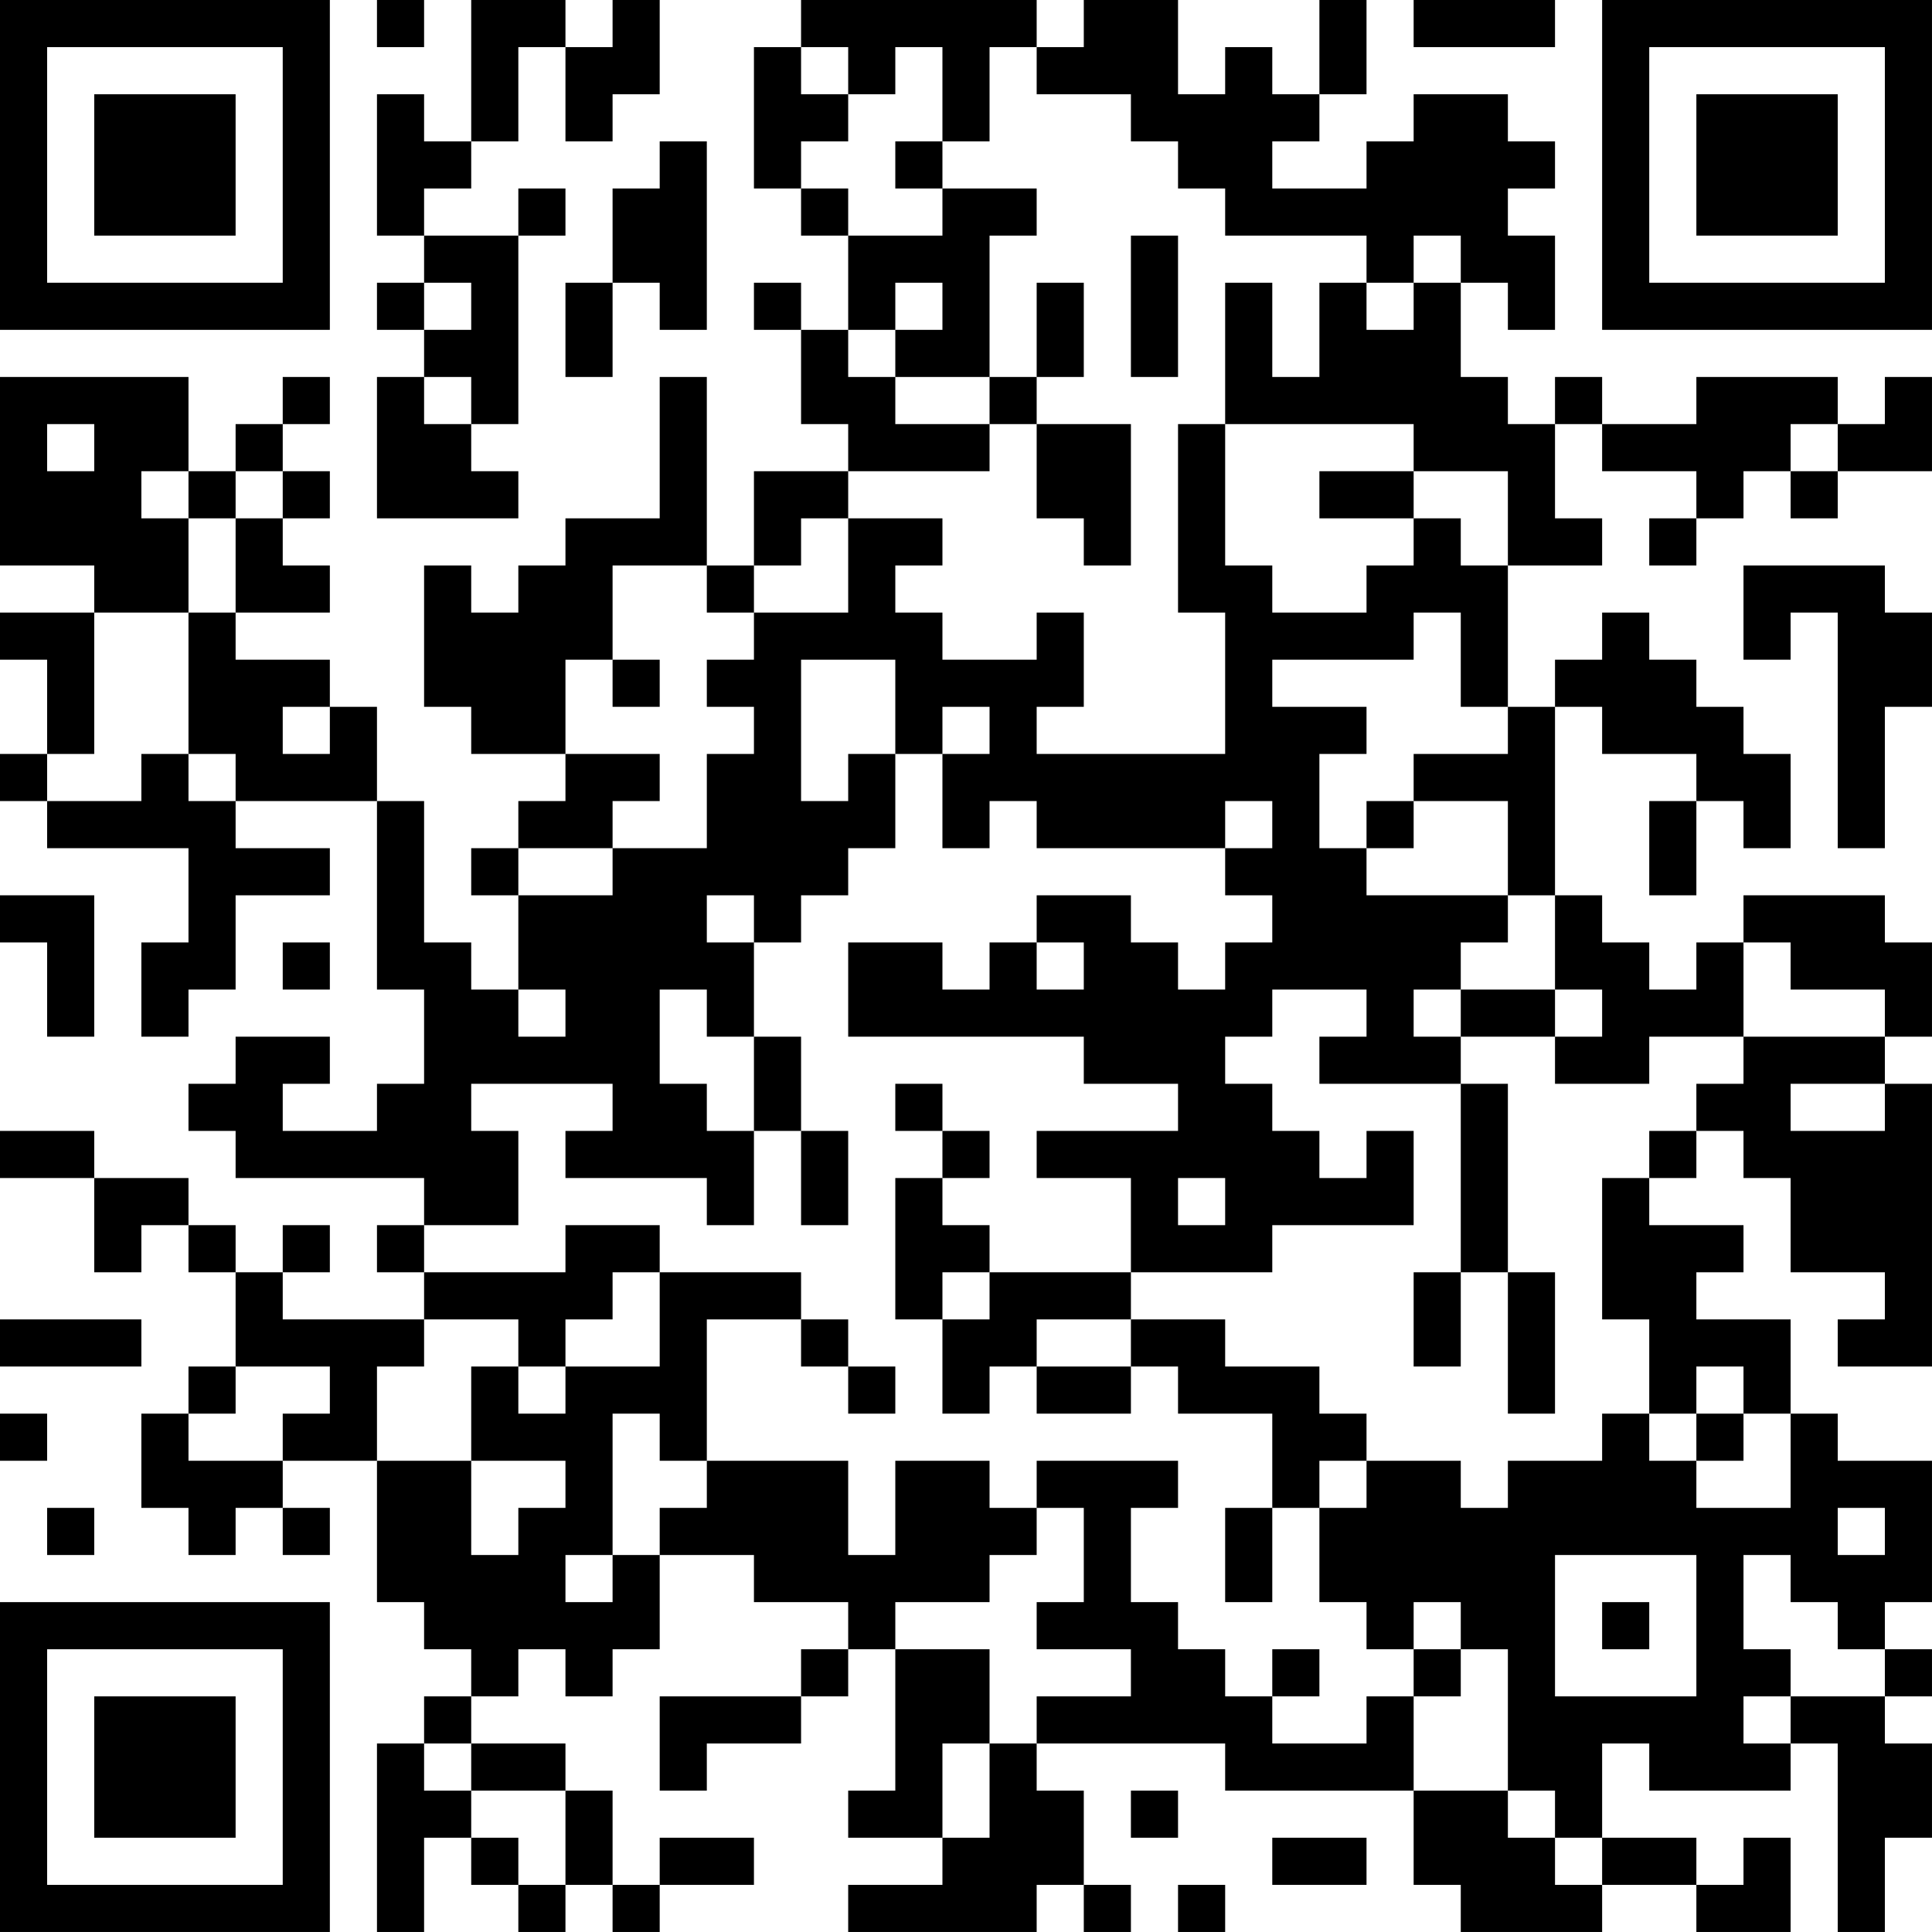 <?xml version="1.0" encoding="UTF-8"?>
<svg xmlns="http://www.w3.org/2000/svg" version="1.1" width="400" height="400" viewBox="0 0 400 400"><rect x="0" y="0" width="400" height="400" fill="#ffffff"/><g transform="scale(9.756)"><g transform="translate(0,0)"><path fill-rule="evenodd" d="M8 0L8 1L9 1L9 0ZM10 0L10 3L9 3L9 2L8 2L8 5L9 5L9 6L8 6L8 7L9 7L9 8L8 8L8 11L11 11L11 10L10 10L10 9L11 9L11 5L12 5L12 4L11 4L11 5L9 5L9 4L10 4L10 3L11 3L11 1L12 1L12 3L13 3L13 2L14 2L14 0L13 0L13 1L12 1L12 0ZM17 0L17 1L16 1L16 4L17 4L17 5L18 5L18 7L17 7L17 6L16 6L16 7L17 7L17 9L18 9L18 10L16 10L16 12L15 12L15 8L14 8L14 11L12 11L12 12L11 12L11 13L10 13L10 12L9 12L9 15L10 15L10 16L12 16L12 17L11 17L11 18L10 18L10 19L11 19L11 21L10 21L10 20L9 20L9 17L8 17L8 15L7 15L7 14L5 14L5 13L7 13L7 12L6 12L6 11L7 11L7 10L6 10L6 9L7 9L7 8L6 8L6 9L5 9L5 10L4 10L4 8L0 8L0 12L2 12L2 13L0 13L0 14L1 14L1 16L0 16L0 17L1 17L1 18L4 18L4 20L3 20L3 22L4 22L4 21L5 21L5 19L7 19L7 18L5 18L5 17L8 17L8 21L9 21L9 23L8 23L8 24L6 24L6 23L7 23L7 22L5 22L5 23L4 23L4 24L5 24L5 25L9 25L9 26L8 26L8 27L9 27L9 28L6 28L6 27L7 27L7 26L6 26L6 27L5 27L5 26L4 26L4 25L2 25L2 24L0 24L0 25L2 25L2 27L3 27L3 26L4 26L4 27L5 27L5 29L4 29L4 30L3 30L3 32L4 32L4 33L5 33L5 32L6 32L6 33L7 33L7 32L6 32L6 31L8 31L8 34L9 34L9 35L10 35L10 36L9 36L9 37L8 37L8 41L9 41L9 39L10 39L10 40L11 40L11 41L12 41L12 40L13 40L13 41L14 41L14 40L16 40L16 39L14 39L14 40L13 40L13 38L12 38L12 37L10 37L10 36L11 36L11 35L12 35L12 36L13 36L13 35L14 35L14 33L16 33L16 34L18 34L18 35L17 35L17 36L14 36L14 38L15 38L15 37L17 37L17 36L18 36L18 35L19 35L19 38L18 38L18 39L20 39L20 40L18 40L18 41L22 41L22 40L23 40L23 41L24 41L24 40L23 40L23 38L22 38L22 37L26 37L26 38L30 38L30 40L31 40L31 41L34 41L34 40L36 40L36 41L38 41L38 39L37 39L37 40L36 40L36 39L34 39L34 37L35 37L35 38L38 38L38 37L39 37L39 41L40 41L40 39L41 39L41 37L40 37L40 36L41 36L41 35L40 35L40 34L41 34L41 31L39 31L39 30L38 30L38 28L36 28L36 27L37 27L37 26L35 26L35 25L36 25L36 24L37 24L37 25L38 25L38 27L40 27L40 28L39 28L39 29L41 29L41 23L40 23L40 22L41 22L41 20L40 20L40 19L37 19L37 20L36 20L36 21L35 21L35 20L34 20L34 19L33 19L33 15L34 15L34 16L36 16L36 17L35 17L35 19L36 19L36 17L37 17L37 18L38 18L38 16L37 16L37 15L36 15L36 14L35 14L35 13L34 13L34 14L33 14L33 15L32 15L32 12L34 12L34 11L33 11L33 9L34 9L34 10L36 10L36 11L35 11L35 12L36 12L36 11L37 11L37 10L38 10L38 11L39 11L39 10L41 10L41 8L40 8L40 9L39 9L39 8L36 8L36 9L34 9L34 8L33 8L33 9L32 9L32 8L31 8L31 6L32 6L32 7L33 7L33 5L32 5L32 4L33 4L33 3L32 3L32 2L30 2L30 3L29 3L29 4L27 4L27 3L28 3L28 2L29 2L29 0L28 0L28 2L27 2L27 1L26 1L26 2L25 2L25 0L23 0L23 1L22 1L22 0ZM30 0L30 1L33 1L33 0ZM17 1L17 2L18 2L18 3L17 3L17 4L18 4L18 5L20 5L20 4L22 4L22 5L21 5L21 8L19 8L19 7L20 7L20 6L19 6L19 7L18 7L18 8L19 8L19 9L21 9L21 10L18 10L18 11L17 11L17 12L16 12L16 13L15 13L15 12L13 12L13 14L12 14L12 16L14 16L14 17L13 17L13 18L11 18L11 19L13 19L13 18L15 18L15 16L16 16L16 15L15 15L15 14L16 14L16 13L18 13L18 11L20 11L20 12L19 12L19 13L20 13L20 14L22 14L22 13L23 13L23 15L22 15L22 16L26 16L26 13L25 13L25 9L26 9L26 12L27 12L27 13L29 13L29 12L30 12L30 11L31 11L31 12L32 12L32 10L30 10L30 9L26 9L26 6L27 6L27 8L28 8L28 6L29 6L29 7L30 7L30 6L31 6L31 5L30 5L30 6L29 6L29 5L26 5L26 4L25 4L25 3L24 3L24 2L22 2L22 1L21 1L21 3L20 3L20 1L19 1L19 2L18 2L18 1ZM14 3L14 4L13 4L13 6L12 6L12 8L13 8L13 6L14 6L14 7L15 7L15 3ZM19 3L19 4L20 4L20 3ZM24 5L24 8L25 8L25 5ZM9 6L9 7L10 7L10 6ZM22 6L22 8L21 8L21 9L22 9L22 11L23 11L23 12L24 12L24 9L22 9L22 8L23 8L23 6ZM9 8L9 9L10 9L10 8ZM1 9L1 10L2 10L2 9ZM38 9L38 10L39 10L39 9ZM3 10L3 11L4 11L4 13L2 13L2 16L1 16L1 17L3 17L3 16L4 16L4 17L5 17L5 16L4 16L4 13L5 13L5 11L6 11L6 10L5 10L5 11L4 11L4 10ZM28 10L28 11L30 11L30 10ZM37 12L37 14L38 14L38 13L39 13L39 18L40 18L40 15L41 15L41 13L40 13L40 12ZM30 13L30 14L27 14L27 15L29 15L29 16L28 16L28 18L29 18L29 19L32 19L32 20L31 20L31 21L30 21L30 22L31 22L31 23L28 23L28 22L29 22L29 21L27 21L27 22L26 22L26 23L27 23L27 24L28 24L28 25L29 25L29 24L30 24L30 26L27 26L27 27L24 27L24 25L22 25L22 24L25 24L25 23L23 23L23 22L18 22L18 20L20 20L20 21L21 21L21 20L22 20L22 21L23 21L23 20L22 20L22 19L24 19L24 20L25 20L25 21L26 21L26 20L27 20L27 19L26 19L26 18L27 18L27 17L26 17L26 18L22 18L22 17L21 17L21 18L20 18L20 16L21 16L21 15L20 15L20 16L19 16L19 14L17 14L17 17L18 17L18 16L19 16L19 18L18 18L18 19L17 19L17 20L16 20L16 19L15 19L15 20L16 20L16 22L15 22L15 21L14 21L14 23L15 23L15 24L16 24L16 26L15 26L15 25L12 25L12 24L13 24L13 23L10 23L10 24L11 24L11 26L9 26L9 27L12 27L12 26L14 26L14 27L13 27L13 28L12 28L12 29L11 29L11 28L9 28L9 29L8 29L8 31L10 31L10 33L11 33L11 32L12 32L12 31L10 31L10 29L11 29L11 30L12 30L12 29L14 29L14 27L17 27L17 28L15 28L15 31L14 31L14 30L13 30L13 33L12 33L12 34L13 34L13 33L14 33L14 32L15 32L15 31L18 31L18 33L19 33L19 31L21 31L21 32L22 32L22 33L21 33L21 34L19 34L19 35L21 35L21 37L20 37L20 39L21 39L21 37L22 37L22 36L24 36L24 35L22 35L22 34L23 34L23 32L22 32L22 31L25 31L25 32L24 32L24 34L25 34L25 35L26 35L26 36L27 36L27 37L29 37L29 36L30 36L30 38L32 38L32 39L33 39L33 40L34 40L34 39L33 39L33 38L32 38L32 35L31 35L31 34L30 34L30 35L29 35L29 34L28 34L28 32L29 32L29 31L31 31L31 32L32 32L32 31L34 31L34 30L35 30L35 31L36 31L36 32L38 32L38 30L37 30L37 29L36 29L36 30L35 30L35 28L34 28L34 25L35 25L35 24L36 24L36 23L37 23L37 22L40 22L40 21L38 21L38 20L37 20L37 22L35 22L35 23L33 23L33 22L34 22L34 21L33 21L33 19L32 19L32 17L30 17L30 16L32 16L32 15L31 15L31 13ZM13 14L13 15L14 15L14 14ZM6 15L6 16L7 16L7 15ZM29 17L29 18L30 18L30 17ZM0 19L0 20L1 20L1 22L2 22L2 19ZM6 20L6 21L7 21L7 20ZM11 21L11 22L12 22L12 21ZM31 21L31 22L33 22L33 21ZM16 22L16 24L17 24L17 26L18 26L18 24L17 24L17 22ZM19 23L19 24L20 24L20 25L19 25L19 28L20 28L20 30L21 30L21 29L22 29L22 30L24 30L24 29L25 29L25 30L27 30L27 32L26 32L26 34L27 34L27 32L28 32L28 31L29 31L29 30L28 30L28 29L26 29L26 28L24 28L24 27L21 27L21 26L20 26L20 25L21 25L21 24L20 24L20 23ZM31 23L31 27L30 27L30 29L31 29L31 27L32 27L32 30L33 30L33 27L32 27L32 23ZM38 23L38 24L40 24L40 23ZM25 25L25 26L26 26L26 25ZM20 27L20 28L21 28L21 27ZM0 28L0 29L3 29L3 28ZM17 28L17 29L18 29L18 30L19 30L19 29L18 29L18 28ZM22 28L22 29L24 29L24 28ZM5 29L5 30L4 30L4 31L6 31L6 30L7 30L7 29ZM0 30L0 31L1 31L1 30ZM36 30L36 31L37 31L37 30ZM1 32L1 33L2 33L2 32ZM39 32L39 33L40 33L40 32ZM33 33L33 36L36 36L36 33ZM37 33L37 35L38 35L38 36L37 36L37 37L38 37L38 36L40 36L40 35L39 35L39 34L38 34L38 33ZM34 34L34 35L35 35L35 34ZM27 35L27 36L28 36L28 35ZM30 35L30 36L31 36L31 35ZM9 37L9 38L10 38L10 39L11 39L11 40L12 40L12 38L10 38L10 37ZM24 38L24 39L25 39L25 38ZM27 39L27 40L29 40L29 39ZM25 40L25 41L26 41L26 40ZM0 0L0 7L7 7L7 0ZM1 1L1 6L6 6L6 1ZM2 2L2 5L5 5L5 2ZM34 0L34 7L41 7L41 0ZM35 1L35 6L40 6L40 1ZM36 2L36 5L39 5L39 2ZM0 34L0 41L7 41L7 34ZM1 35L1 40L6 40L6 35ZM2 36L2 39L5 39L5 36Z" fill="#000000"/></g></g></svg>
